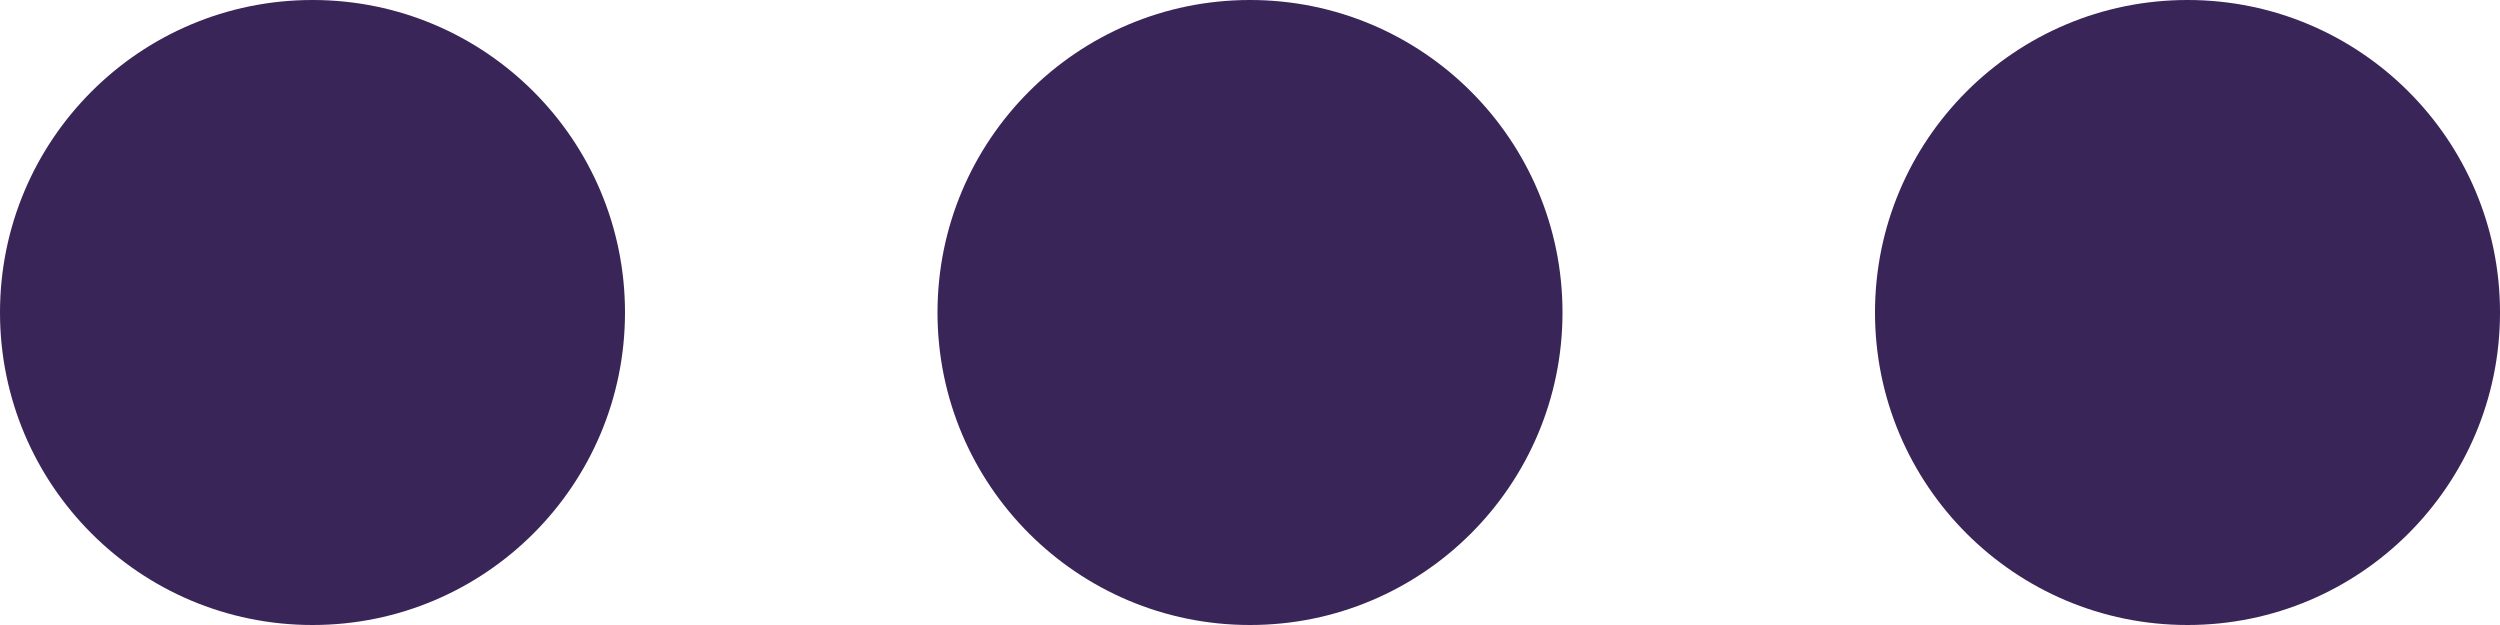 <svg width="120" height="30" viewBox="0 0 120 30" xmlns="http://www.w3.org/2000/svg">
  <style type="text/css">
  <![CDATA[
    circle {
      fill: #392558;
      animation: linear 800ms infinite;
      transform-origin: 50% 50%;
    }
    circle:nth-child(even) { animation-name: outterGrow; }
    circle:nth-child(odd) { animation-name: innerShrink; }
    @keyframes outterGrow {
      0%, 100% { opacity: 1; transform: scale(1); }
      50% { opacity: 0.5; transform: scale(0.6); }
    }
    @keyframes innerShrink {
      0%, 100% { opacity: 0.5; transform: scale(0.6); }
      50% { opacity: 1; transform: scale(1); }
    }
  ]]>
  </style>
  <circle cx="15" cy="15" r="15"></circle>
  <circle cx="60" cy="15" r="15"></circle>
  <circle cx="105" cy="15" r="15"></circle>
</svg>